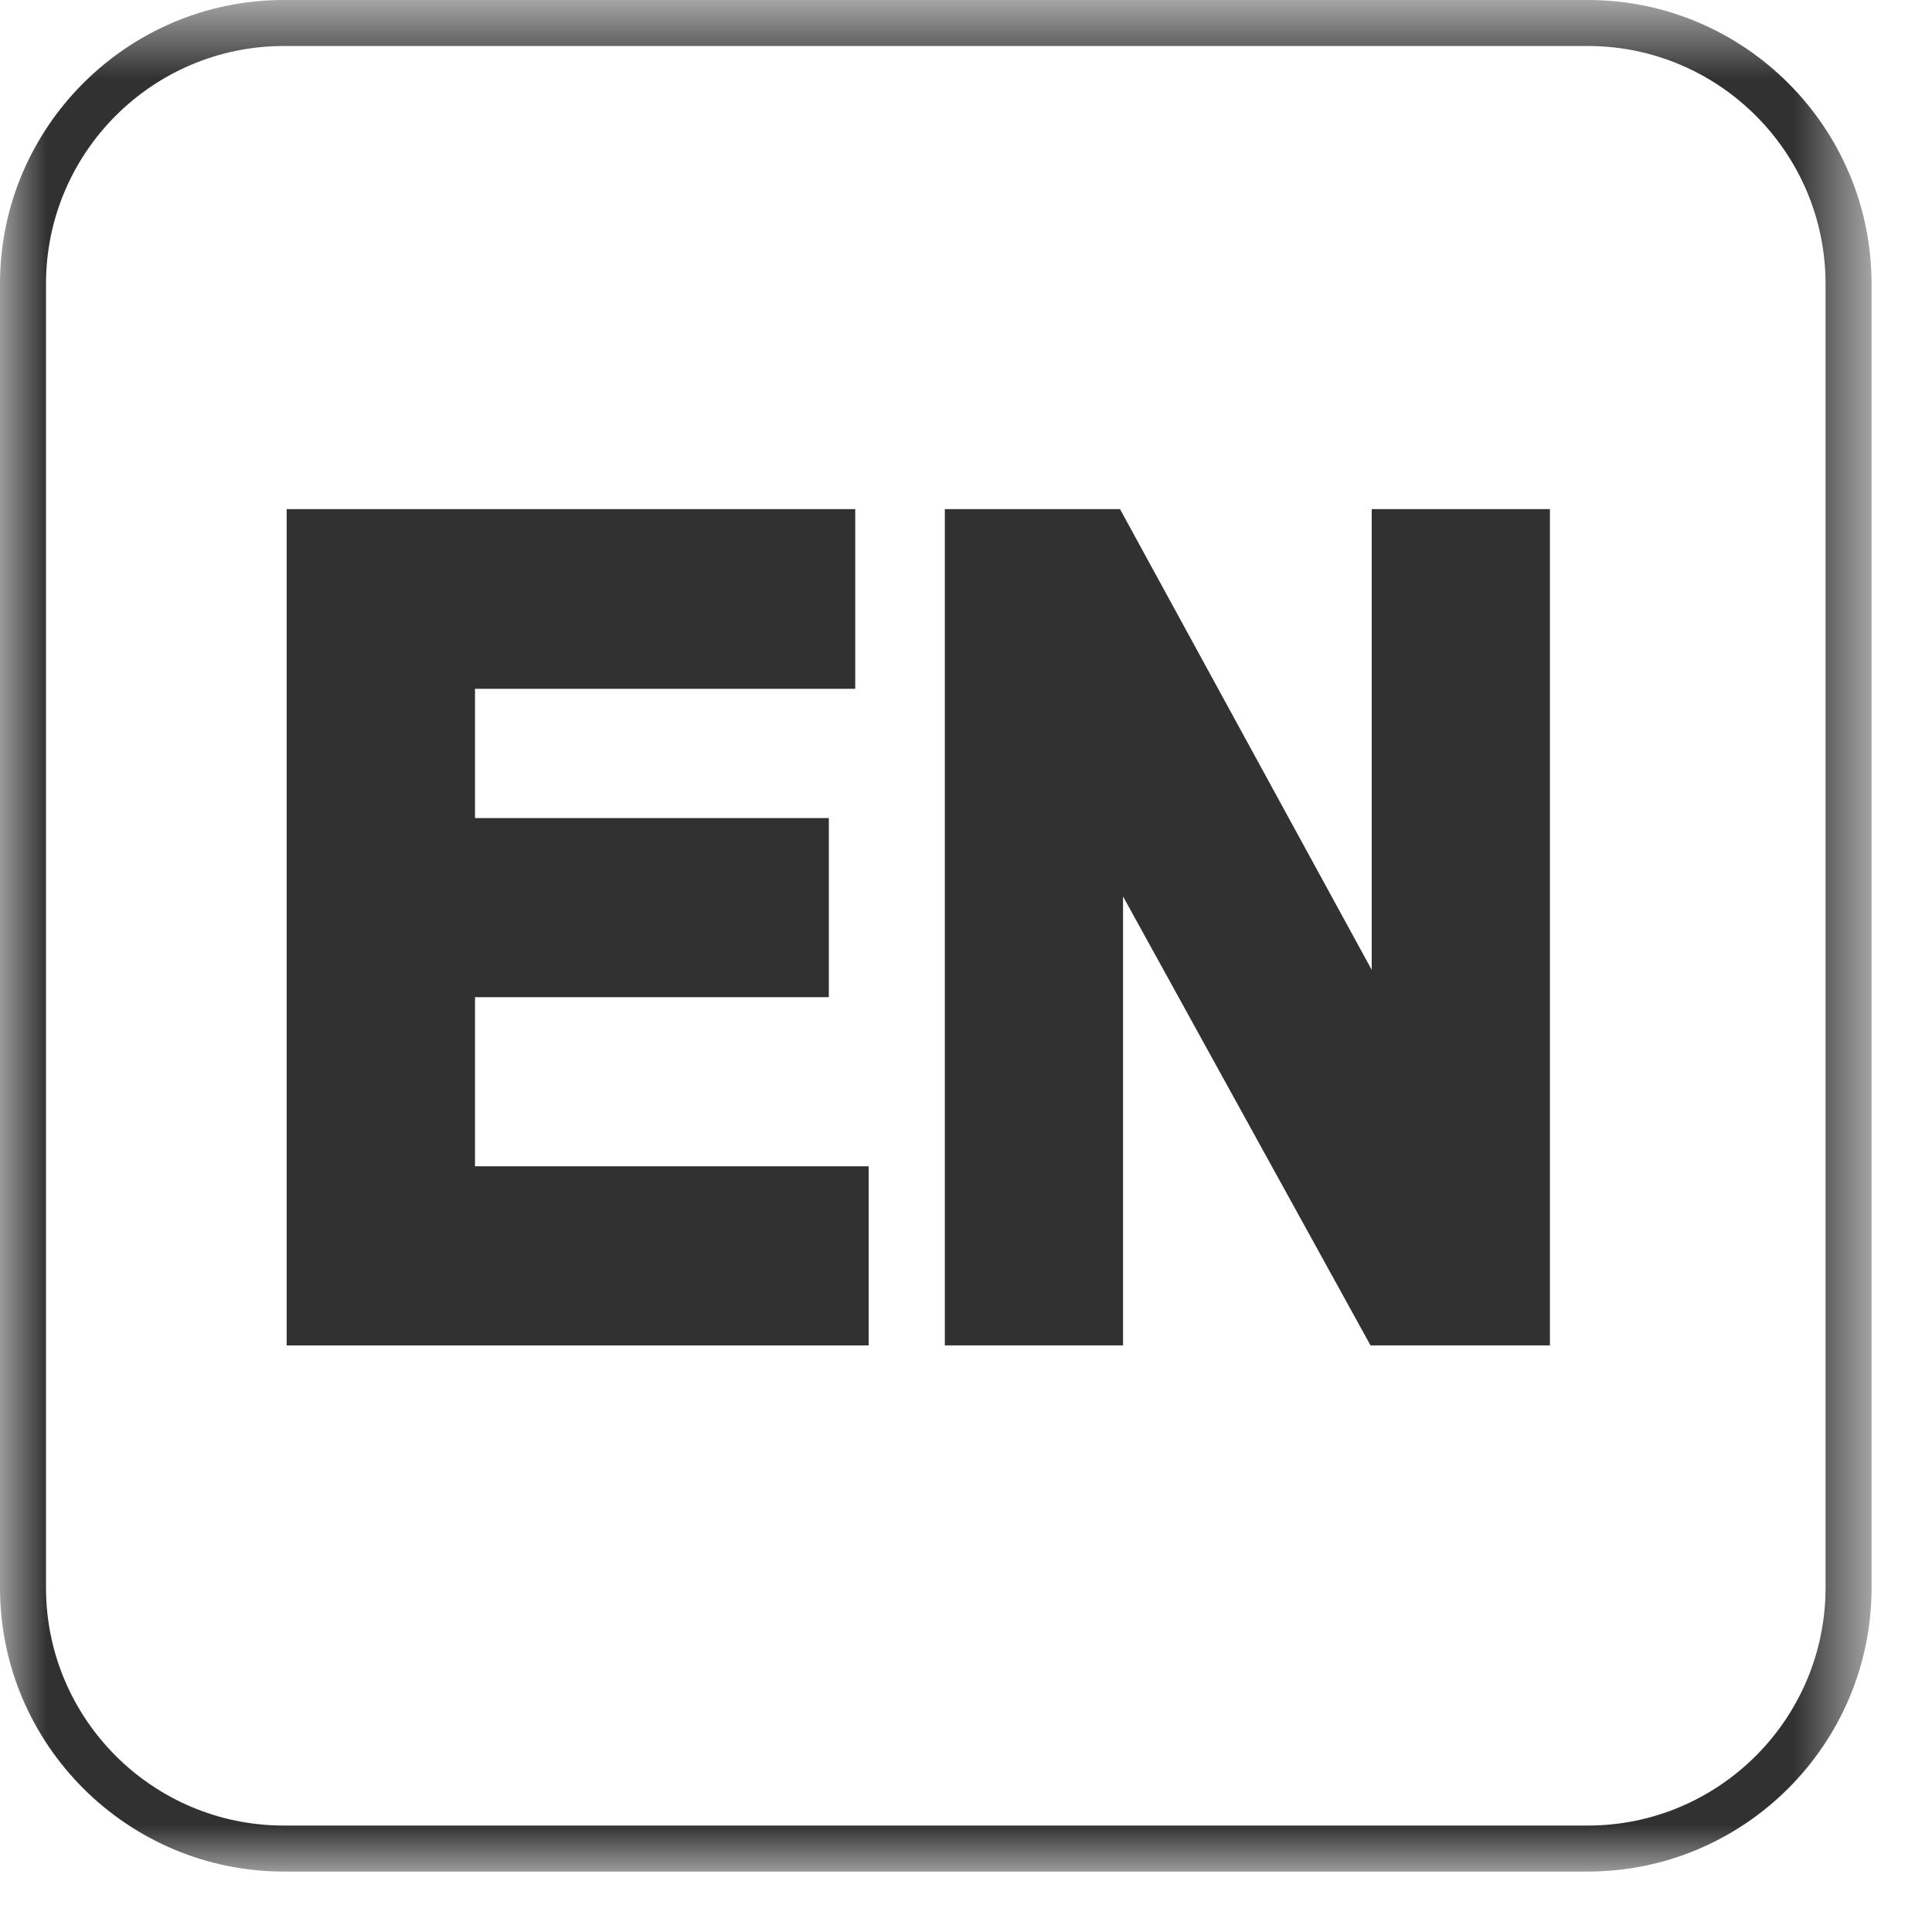 <?xml version="1.0" encoding="UTF-8" standalone="no"?>
<svg width="21px" height="21px" viewBox="0 0 21 21" version="1.1" xmlns="http://www.w3.org/2000/svg" xmlns:xlink="http://www.w3.org/1999/xlink">
    <!-- Generator: Sketch 3.8.3 (29802) - http://www.bohemiancoding.com/sketch -->
    <title>icon_en</title>
    <desc>Created with Sketch.</desc>
    <defs>
        <polygon id="path-1" points="20.343 10.829 20.343 21 0 21 0 10.829 0 0.657 20.343 0.657"></polygon>
    </defs>
    <g id="Page-1" stroke="none" stroke-width="1" fill="none" fill-rule="evenodd">
        <g id="icon_en" transform="translate(0, -1)">
            <g id="Page-1">
                <g id="Group-3" transform="translate(0, 0.343)">
                    <mask id="mask-2" fill="white">
                        <use xlink:href="#path-1"></use>
                    </mask>
                    <g id="Clip-2"></g>
                    <path d="M3.085,1.157 C1.659,1.157 0.5,2.316 0.5,3.742 L0.5,17.915 C0.5,19.341 1.659,20.5 3.085,20.5 L17.258,20.5 C18.684,20.5 19.843,19.341 19.843,17.915 L19.843,3.742 C19.843,2.316 18.684,1.157 17.258,1.157 L3.085,1.157 Z M17.258,21 L3.085,21 C1.384,21 0,19.616 0,17.915 L0,3.742 C0,2.041 1.384,0.657 3.085,0.657 L17.258,0.657 C18.959,0.657 20.343,2.041 20.343,3.742 L20.343,17.915 C20.343,19.616 18.959,21 17.258,21 L17.258,21 Z" id="Fill-1" fill="#313131" mask="url(#mask-2)"></path>
                </g>
                <polygon id="Fill-4" fill="#313131" points="5.163 11.839 9.009 11.839 9.009 9.892 5.163 9.892 5.163 8.487 9.296 8.487 9.296 6.534 3.116 6.534 3.116 15.624 9.442 15.624 9.442 13.677 5.163 13.677"></polygon>
                <polygon id="Fill-6" fill="#313131" points="14.91 6.534 14.91 11.542 12.174 6.534 10.27 6.534 10.27 15.624 12.207 15.624 12.207 10.744 14.897 15.624 16.847 15.624 16.847 6.534"></polygon>
            </g>
        </g>
    </g>
</svg>
